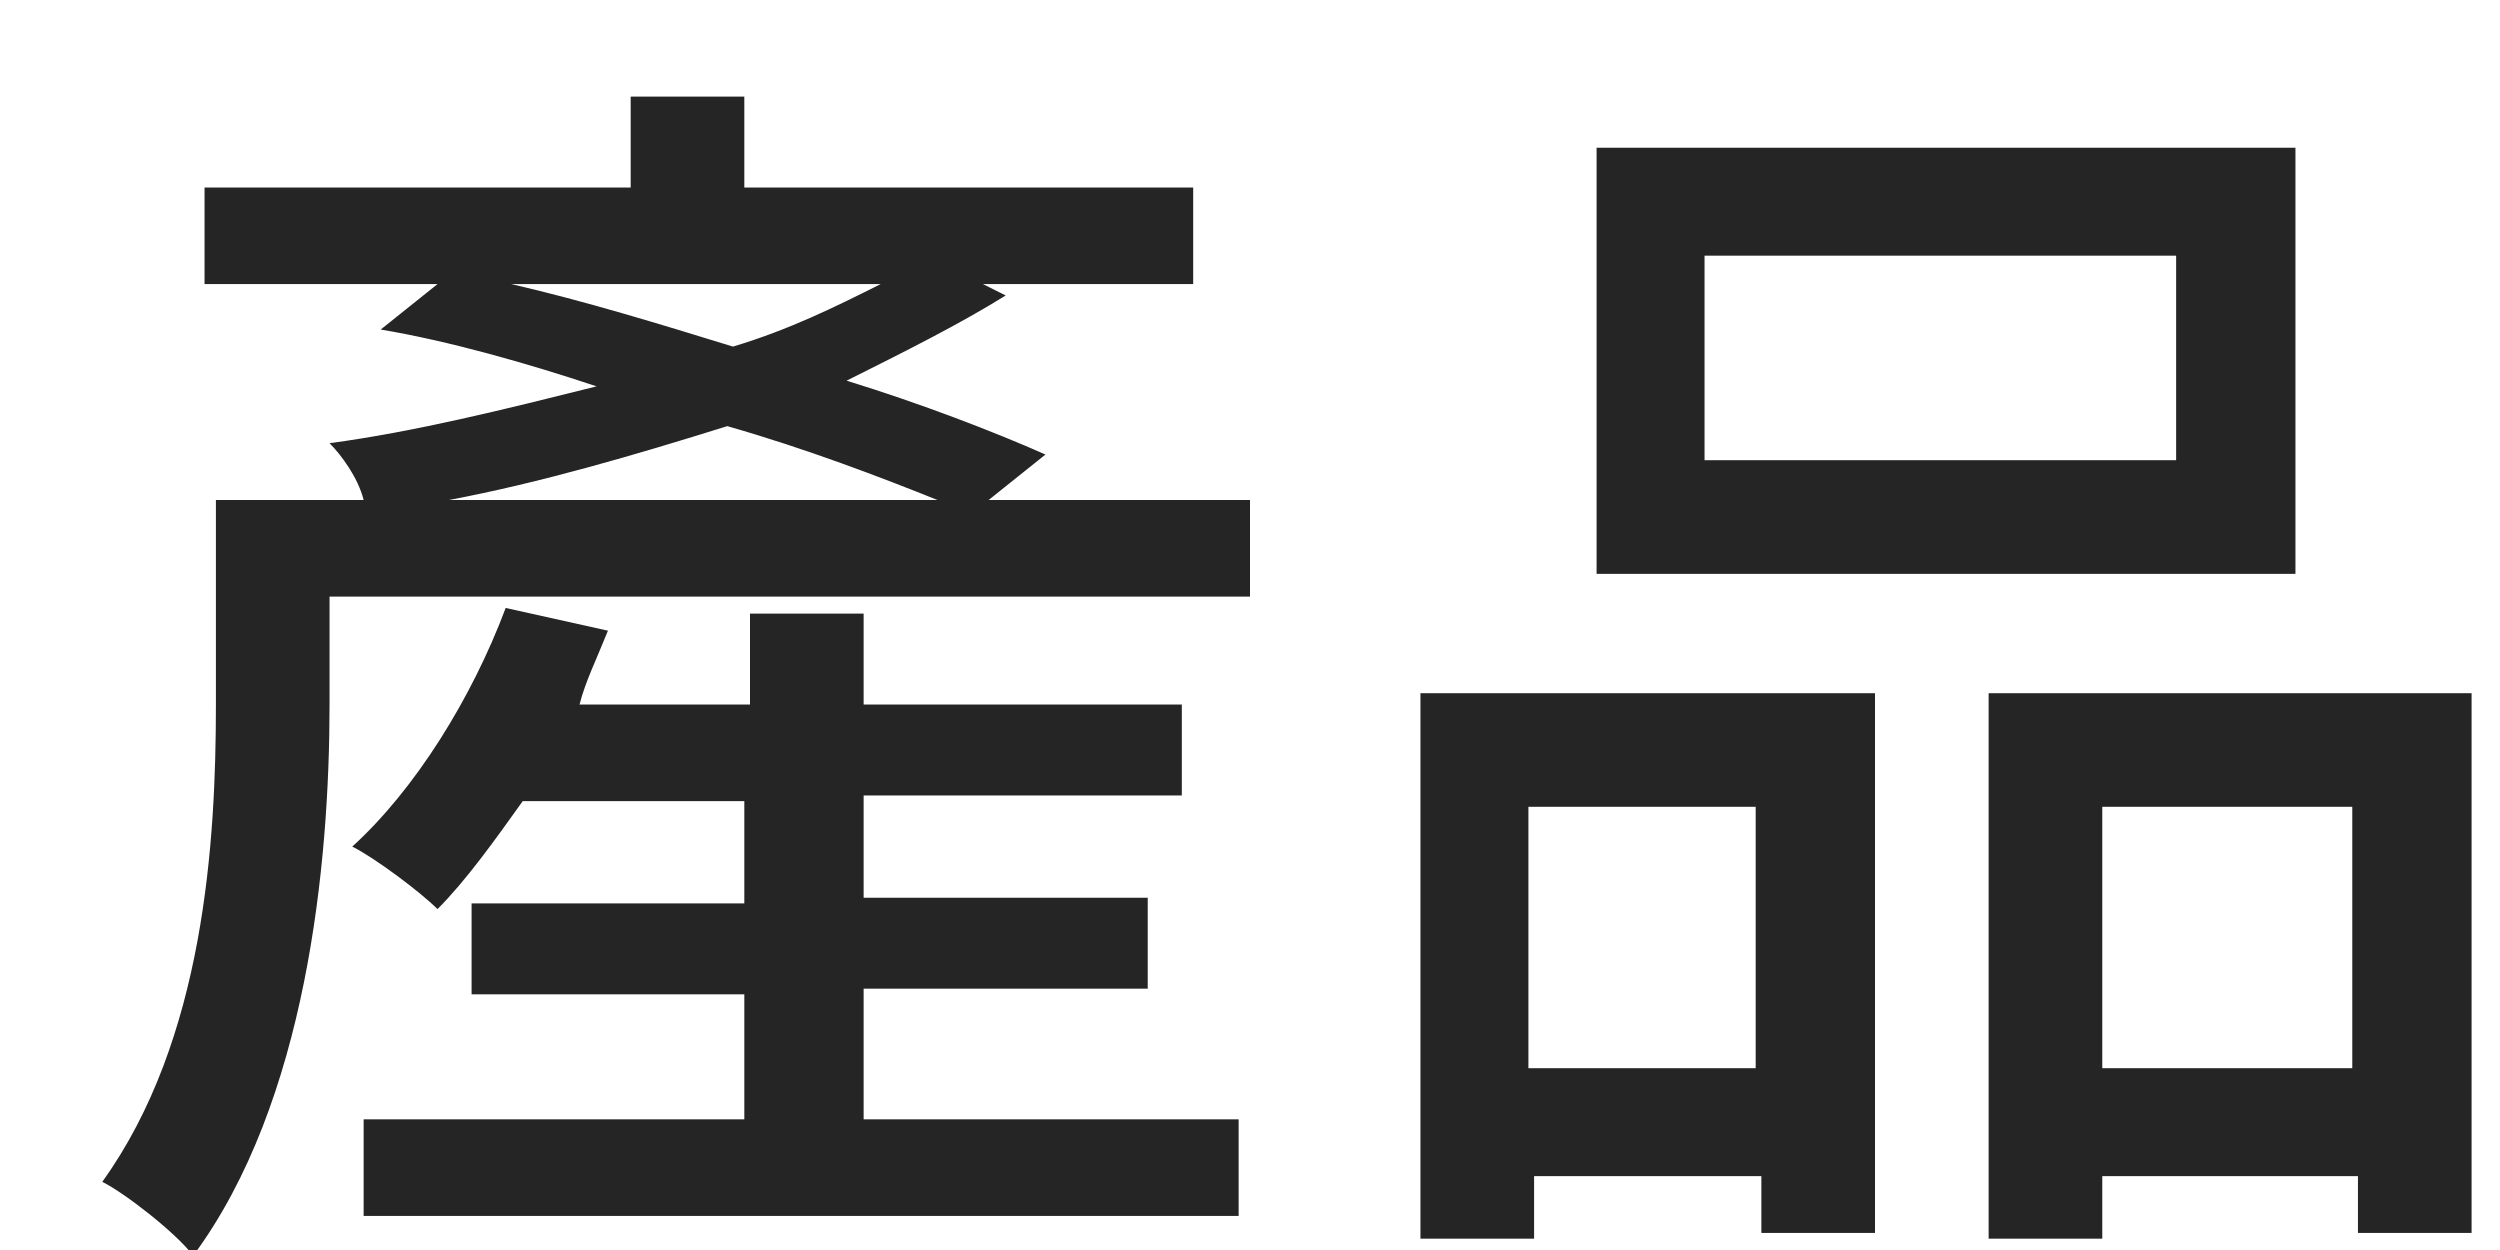 <?xml version="1.0" encoding="utf-8"?>
<!-- Generator: Adobe Illustrator 25.0.0, SVG Export Plug-In . SVG Version: 6.00 Build 0)  -->
<svg version="1.1" id="レイヤー_1" xmlns="http://www.w3.org/2000/svg" xmlns:xlink="http://www.w3.org/1999/xlink" x="0px"
	 y="0px" viewBox="0 0 44 22" style="enable-background:new 0 0 44 22;" xml:space="preserve" width="44px" height="22px">
<style type="text/css">
	.st0{fill:#E68F3A;fill-opacity:0;}
	.st1{fill:#252525;}
</style>
<path class="st0" d="M0,0h44v22H0V0z"/>
<g>
	<path class="st1" d="M22,8.8v1.7H5.8v1.9c0,2.8-0.4,7-2.4,9.7c-0.3-0.4-1.2-1.1-1.6-1.3c1.8-2.5,2-6,2-8.4V8.8h2.6
		C6.3,8.4,6,8,5.8,7.8c1.5-0.2,3.1-0.6,4.7-1C9.3,6.4,7.9,6,6.7,5.8l1-0.8H3.6V3.3h7.5V1.7h2v1.6H21V5h-3.7l0.4,0.2
		c-0.8,0.5-1.8,1-2.8,1.5c1.3,0.4,2.6,0.9,3.5,1.3l-1,0.8H22z M15.1,19.7h6.7v1.7H6.4v-1.7h6.7v-2.2H8.3v-1.6h4.8v-1.8H9.2
		c-0.5,0.7-1,1.4-1.5,1.9c-0.3-0.3-1.1-0.9-1.5-1.1c1.1-1,2.1-2.6,2.7-4.2l1.8,0.4c-0.2,0.5-0.4,0.9-0.5,1.3h3v-1.6h2v1.6h5.6v1.6
		h-5.6v1.8h5v1.6h-5V19.7z M16.5,8.8c-1-0.4-2.3-0.9-3.7-1.3c-1.6,0.5-3.3,1-4.9,1.3H16.5z M9,5c1.3,0.3,2.6,0.7,3.9,1.1
		c1-0.3,1.8-0.7,2.6-1.1H9z"/>
	<path class="st1" d="M25,12.2h8v9.5h-2v-1h-4v1.1H25V12.2z M26.9,14.2v4.6h4v-4.6H26.9z M40.4,10.1H28.1V2.6h12.3V10.1z M38.3,4.5
		H30v3.6h8.3V4.5z M43.5,12.2v9.5h-2v-1H37v1.1h-2v-9.6H43.5z M41.4,18.8v-4.6H37v4.6H41.4z"/>
</g>
</svg>
